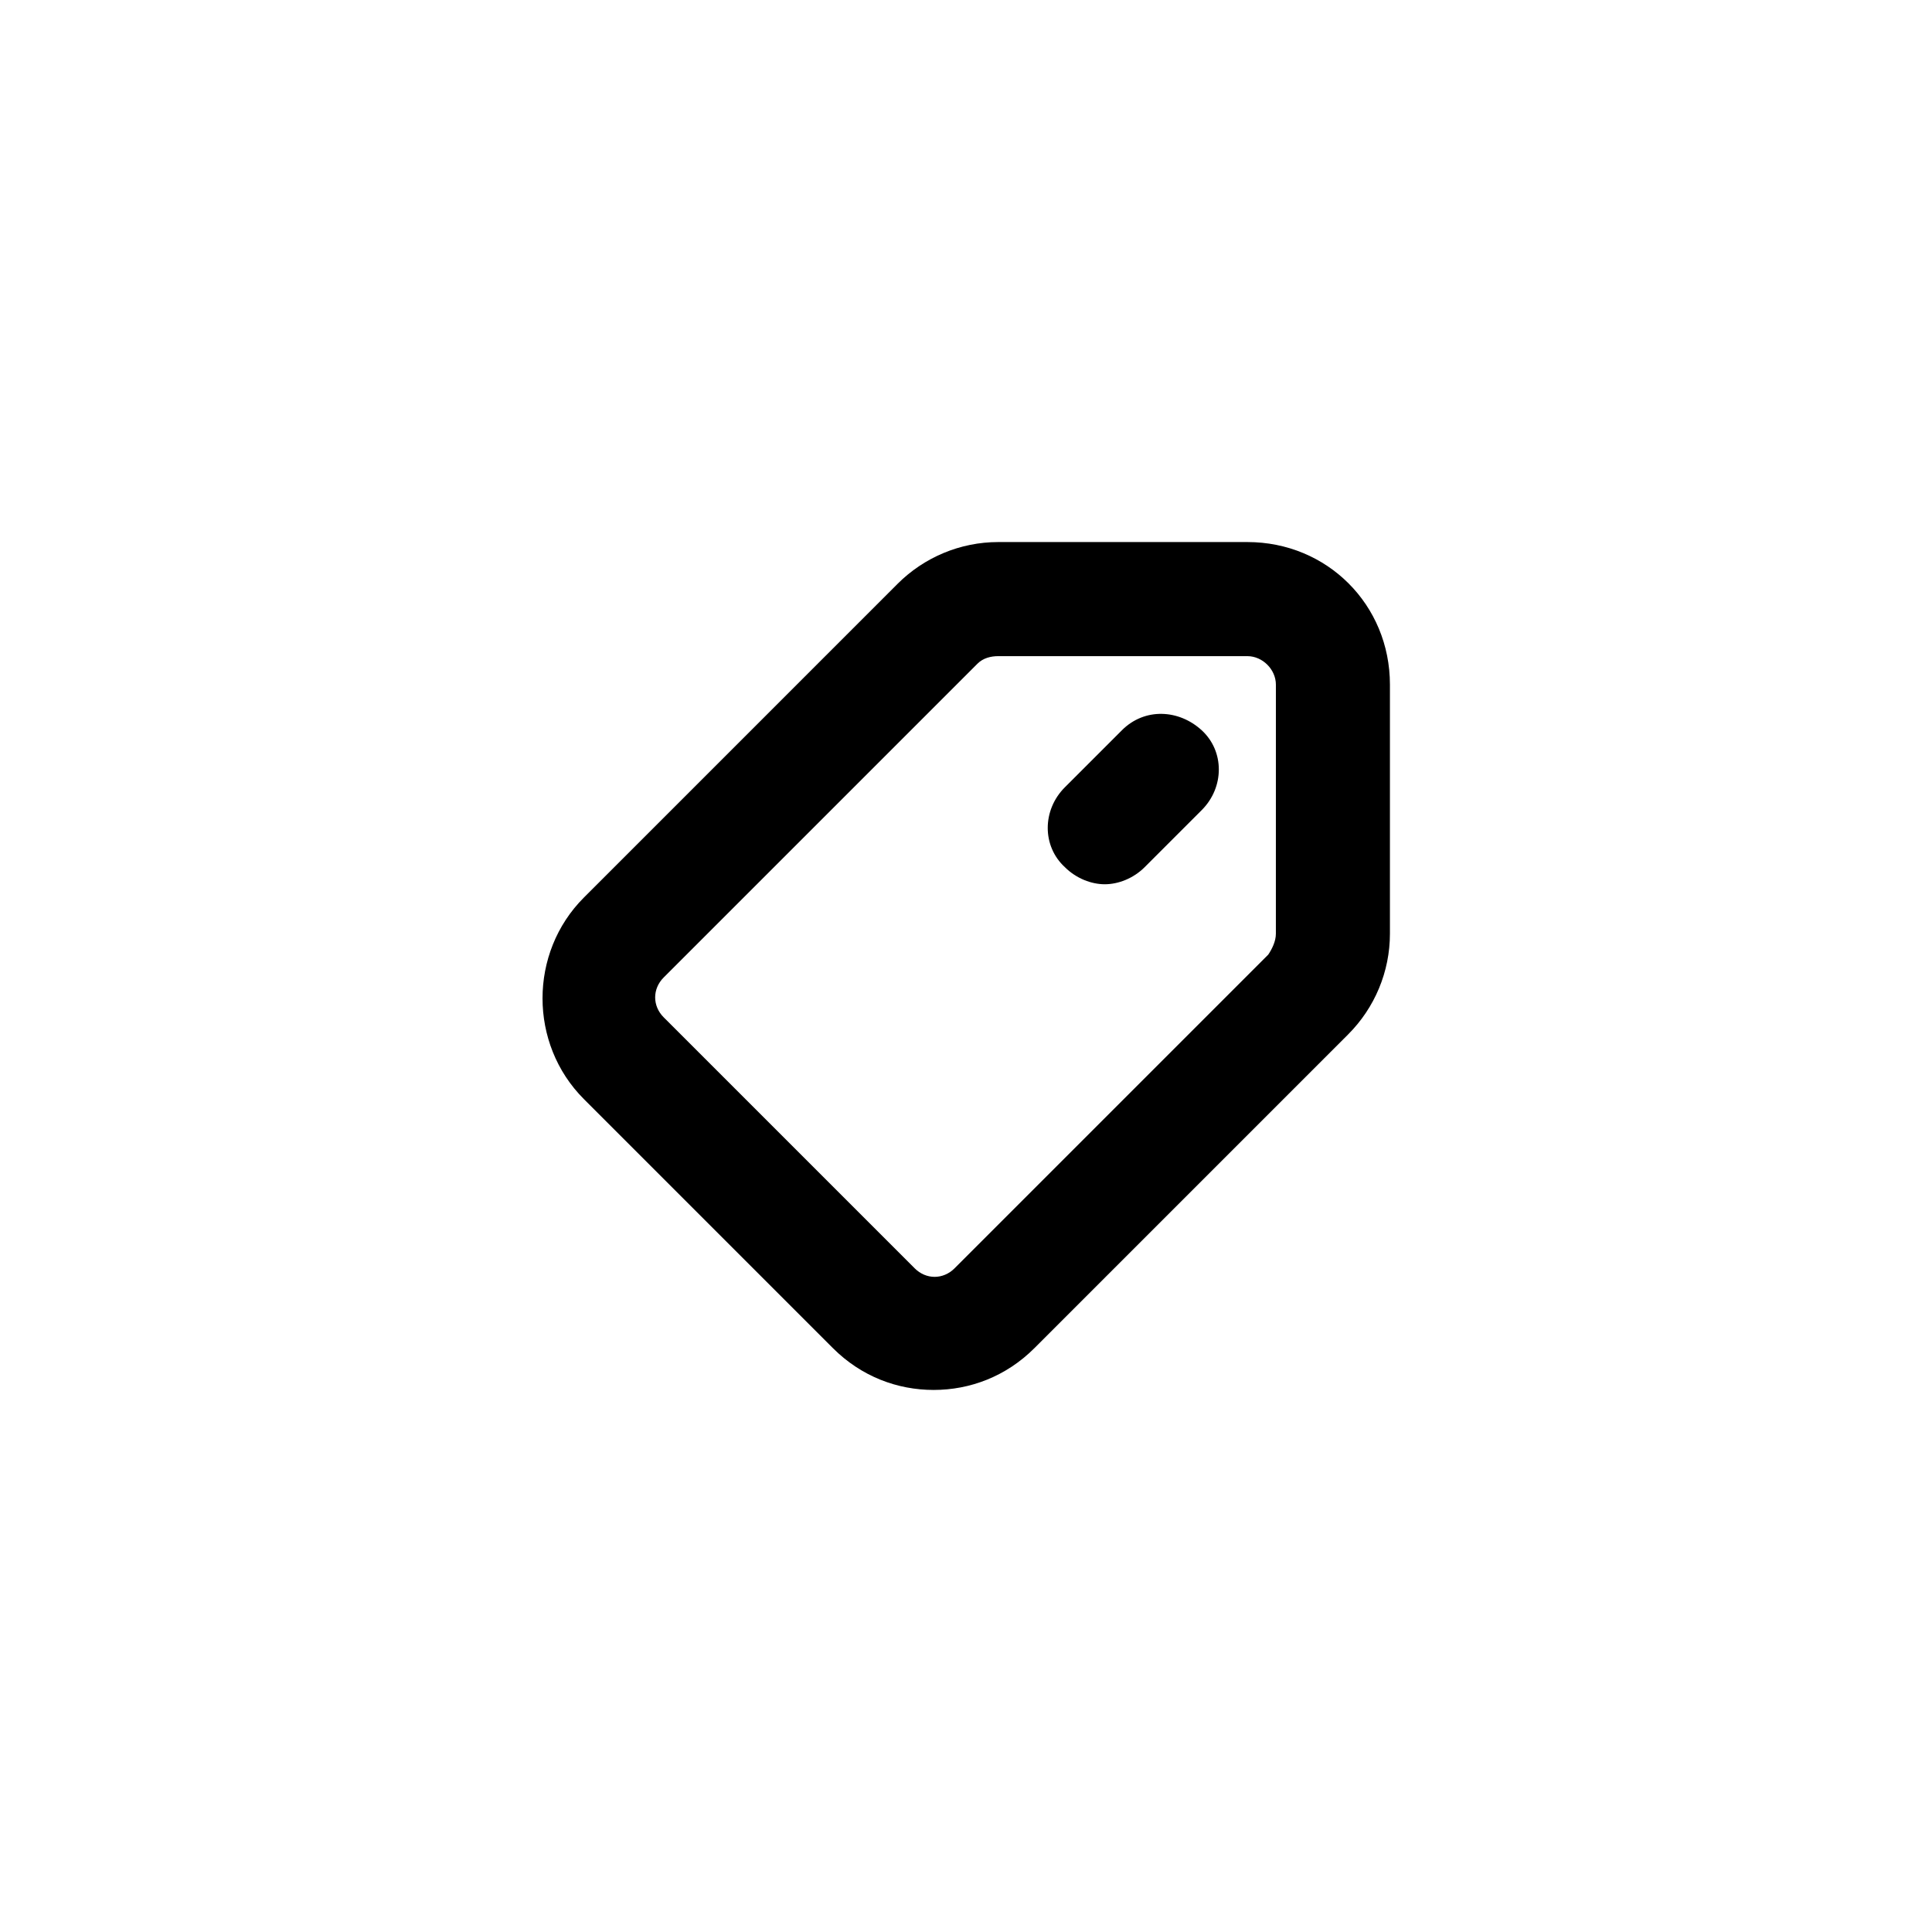 <?xml version="1.0" encoding="UTF-8"?>
<!-- Uploaded to: ICON Repo, www.svgrepo.com, Generator: ICON Repo Mixer Tools -->
<svg fill="#000000" width="800px" height="800px" version="1.1" viewBox="144 144 512 512" xmlns="http://www.w3.org/2000/svg">
 <g>
  <path d="m474.56 287.65h-66c-10.078 0-19.648 4.031-26.703 11.082l-83.125 83.133c-14.609 14.609-14.609 38.793 0 53.402l65.996 66c7.559 7.559 17.129 11.082 26.703 11.082 9.574 0 19.145-3.527 26.703-11.082l83.129-83.129c7.055-7.055 11.082-16.625 11.082-26.703v-66c0-21.16-16.625-37.785-37.785-37.785zm7.559 103.79c0 2.016-1.008 4.031-2.016 5.543l-83.129 83.129c-3.023 3.023-7.559 3.023-10.578 0l-66.504-66.504c-3.023-3.023-3.023-7.559 0-10.578l83.129-83.129c1.512-1.512 3.527-2.016 5.543-2.016h66c4.031 0 7.559 3.527 7.559 7.559z"/>
  <path d="m441.31 337.53-15.113 15.113c-6.047 6.047-6.047 15.617 0 21.16 3.023 3.023 7.055 4.535 10.578 4.535 3.527 0 7.559-1.512 10.578-4.535l15.113-15.113c6.047-6.047 6.047-15.617 0-21.16-6.043-5.543-15.113-6.047-21.156 0z"/>
 </g>
</svg>